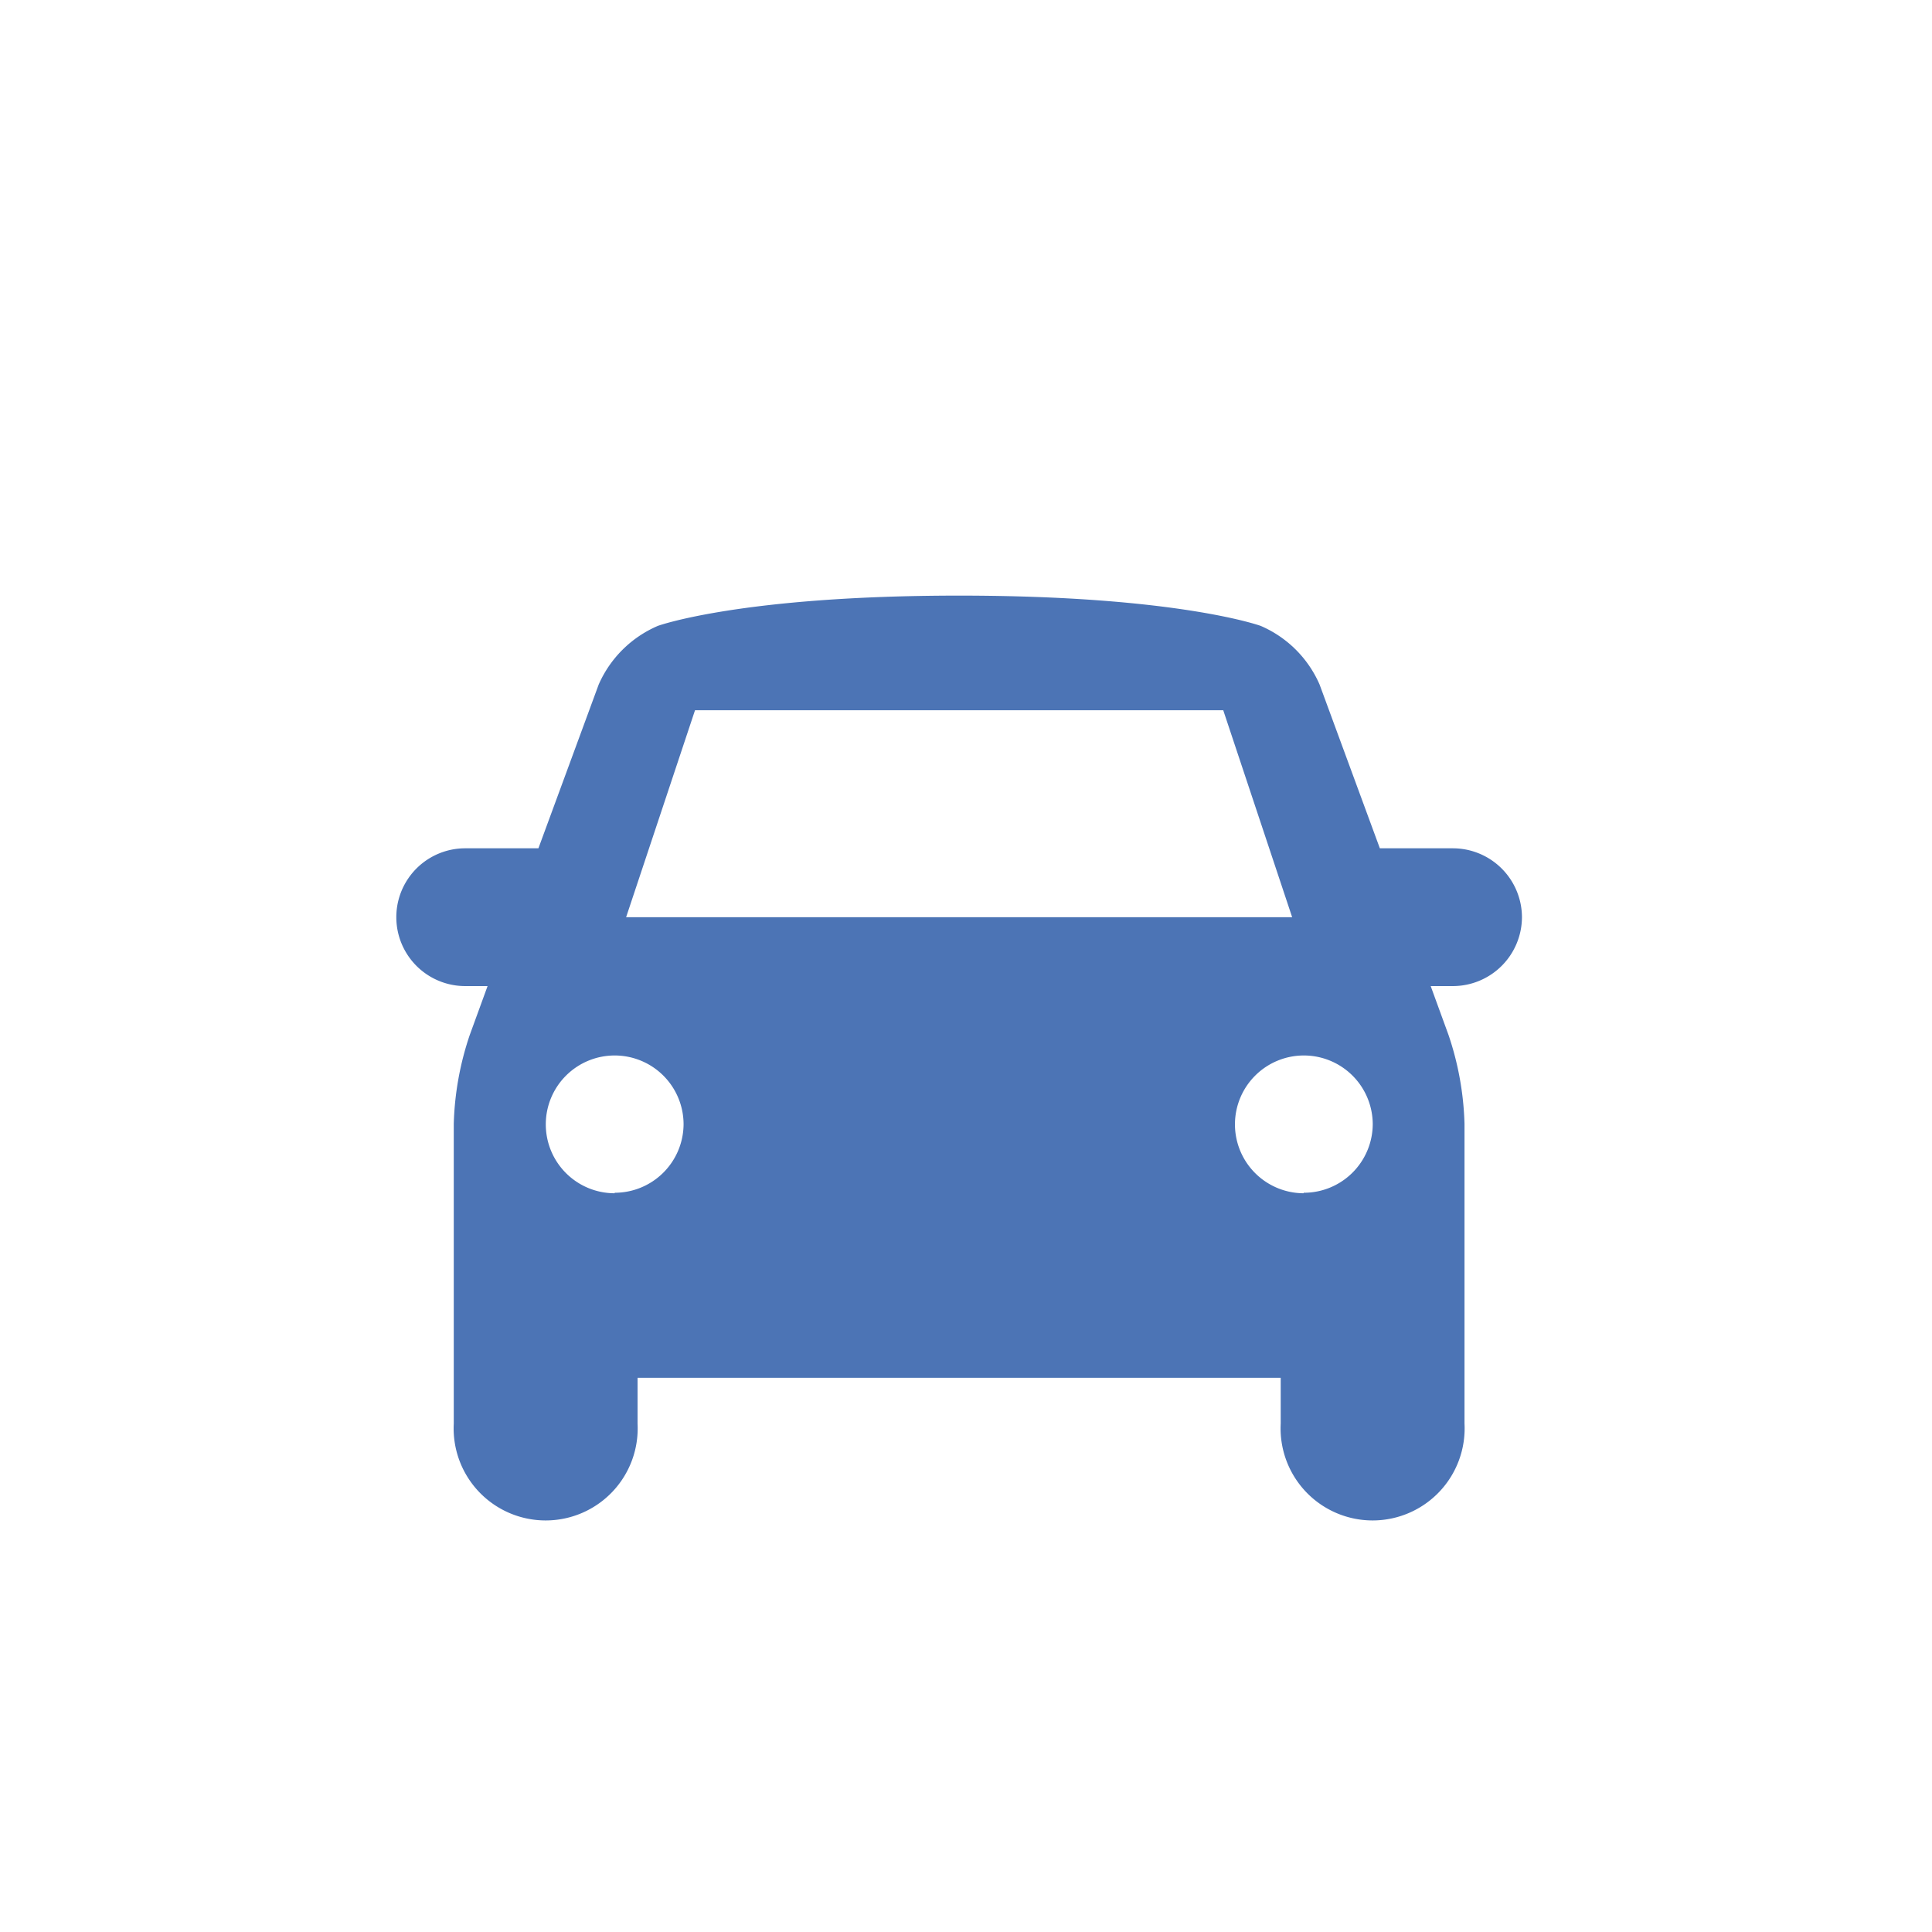 <svg xmlns="http://www.w3.org/2000/svg" width="76" height="76"><g data-name="Calque 2"><path d="M0 0h76v76H0z" style="fill:none"/><path d="M59.87 36.08a2.72 2.72 0 0 0-2.71-2.71h-2.88l-2.37-6.44a4.44 4.44 0 0 0-2.32-2.31s-3.28-1.19-11.86-1.19-11.85 1.19-11.85 1.19a4.46 4.46 0 0 0-2.33 2.31l-2.37 6.44H18.3a2.71 2.71 0 0 0 0 5.42h.88l-.7 1.92a11.88 11.88 0 0 0-.63 3.5V56a3.62 3.62 0 1 0 7.23 0v-1.8h25.3V56a3.62 3.62 0 1 0 7.23 0V44.21a11.88 11.88 0 0 0-.63-3.5l-.7-1.92h.88a2.72 2.72 0 0 0 2.71-2.71Zm-32.53-8.14h20.78l2.71 8.14h-26.2Zm-3.16 19a2.71 2.71 0 1 1 2.71-2.71 2.71 2.71 0 0 1-2.71 2.69Zm27.1 0A2.71 2.71 0 1 1 54 44.21a2.71 2.71 0 0 1-2.72 2.71Z" data-name="voiture" style="fill:#4c74b5"/></g></svg>